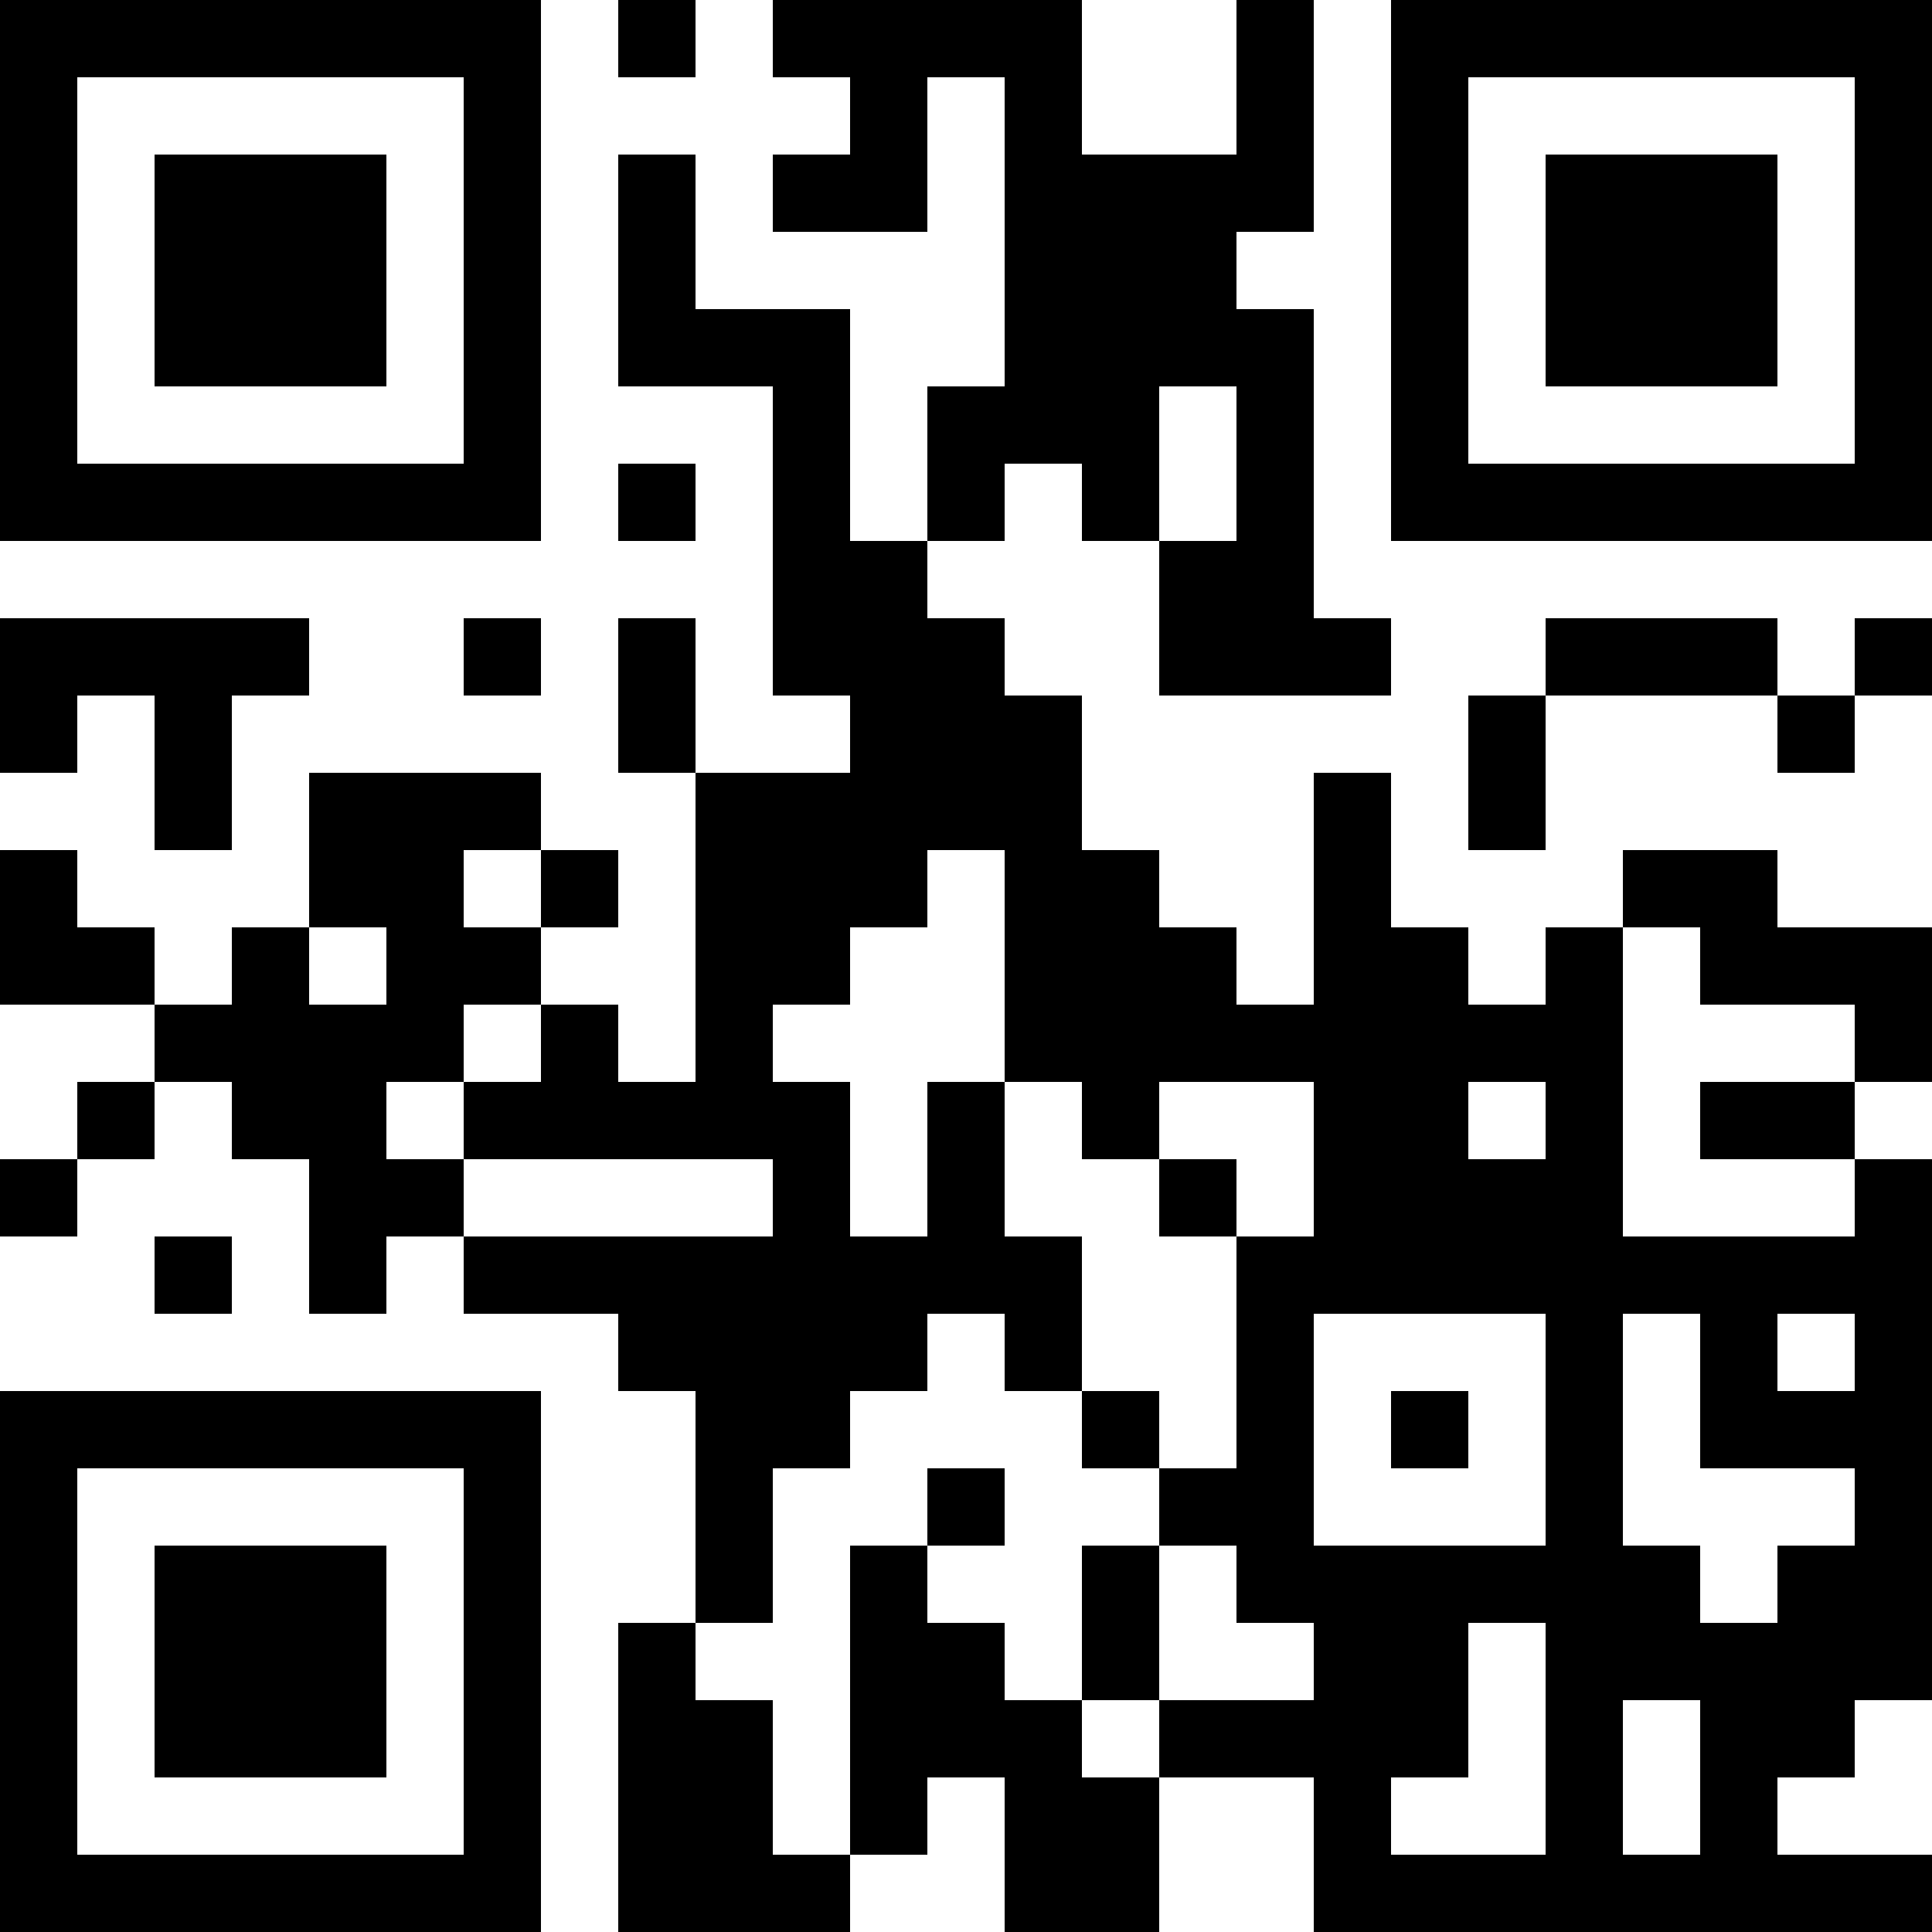 <?xml version="1.0" encoding="UTF-8"?>
<svg xmlns="http://www.w3.org/2000/svg" version="1.1" width="100" height="100" viewBox="0 0 100 100"><rect x="0" y="0" width="100" height="100" fill="#ffffff"/><g transform="scale(4)"><g transform="translate(0,0)"><path fill-rule="evenodd" d="M8 0L8 1L9 1L9 0ZM10 0L10 1L11 1L11 2L10 2L10 3L12 3L12 1L13 1L13 5L12 5L12 7L11 7L11 4L9 4L9 2L8 2L8 5L10 5L10 9L11 9L11 10L9 10L9 8L8 8L8 10L9 10L9 14L8 14L8 13L7 13L7 12L8 12L8 11L7 11L7 10L4 10L4 12L3 12L3 13L2 13L2 12L1 12L1 11L0 11L0 13L2 13L2 14L1 14L1 15L0 15L0 16L1 16L1 15L2 15L2 14L3 14L3 15L4 15L4 17L5 17L5 16L6 16L6 17L8 17L8 18L9 18L9 21L8 21L8 25L11 25L11 24L12 24L12 23L13 23L13 25L15 25L15 23L17 23L17 25L25 25L25 24L23 24L23 23L24 23L24 22L25 22L25 15L24 15L24 14L25 14L25 12L23 12L23 11L21 11L21 12L20 12L20 13L19 13L19 12L18 12L18 10L17 10L17 13L16 13L16 12L15 12L15 11L14 11L14 9L13 9L13 8L12 8L12 7L13 7L13 6L14 6L14 7L15 7L15 9L18 9L18 8L17 8L17 4L16 4L16 3L17 3L17 0L16 0L16 2L14 2L14 0ZM15 5L15 7L16 7L16 5ZM8 6L8 7L9 7L9 6ZM0 8L0 10L1 10L1 9L2 9L2 11L3 11L3 9L4 9L4 8ZM6 8L6 9L7 9L7 8ZM20 8L20 9L19 9L19 11L20 11L20 9L23 9L23 10L24 10L24 9L25 9L25 8L24 8L24 9L23 9L23 8ZM6 11L6 12L7 12L7 11ZM12 11L12 12L11 12L11 13L10 13L10 14L11 14L11 16L12 16L12 14L13 14L13 16L14 16L14 18L13 18L13 17L12 17L12 18L11 18L11 19L10 19L10 21L9 21L9 22L10 22L10 24L11 24L11 20L12 20L12 21L13 21L13 22L14 22L14 23L15 23L15 22L17 22L17 21L16 21L16 20L15 20L15 19L16 19L16 16L17 16L17 14L15 14L15 15L14 15L14 14L13 14L13 11ZM4 12L4 13L5 13L5 12ZM21 12L21 16L24 16L24 15L22 15L22 14L24 14L24 13L22 13L22 12ZM6 13L6 14L5 14L5 15L6 15L6 16L10 16L10 15L6 15L6 14L7 14L7 13ZM19 14L19 15L20 15L20 14ZM15 15L15 16L16 16L16 15ZM2 16L2 17L3 17L3 16ZM17 17L17 20L20 20L20 17ZM21 17L21 20L22 20L22 21L23 21L23 20L24 20L24 19L22 19L22 17ZM23 17L23 18L24 18L24 17ZM14 18L14 19L15 19L15 18ZM18 18L18 19L19 19L19 18ZM12 19L12 20L13 20L13 19ZM14 20L14 22L15 22L15 20ZM19 21L19 23L18 23L18 24L20 24L20 21ZM21 22L21 24L22 24L22 22ZM0 0L0 7L7 7L7 0ZM1 1L1 6L6 6L6 1ZM2 2L2 5L5 5L5 2ZM18 0L18 7L25 7L25 0ZM19 1L19 6L24 6L24 1ZM20 2L20 5L23 5L23 2ZM0 18L0 25L7 25L7 18ZM1 19L1 24L6 24L6 19ZM2 20L2 23L5 23L5 20Z" fill="#000000"/></g></g></svg>
